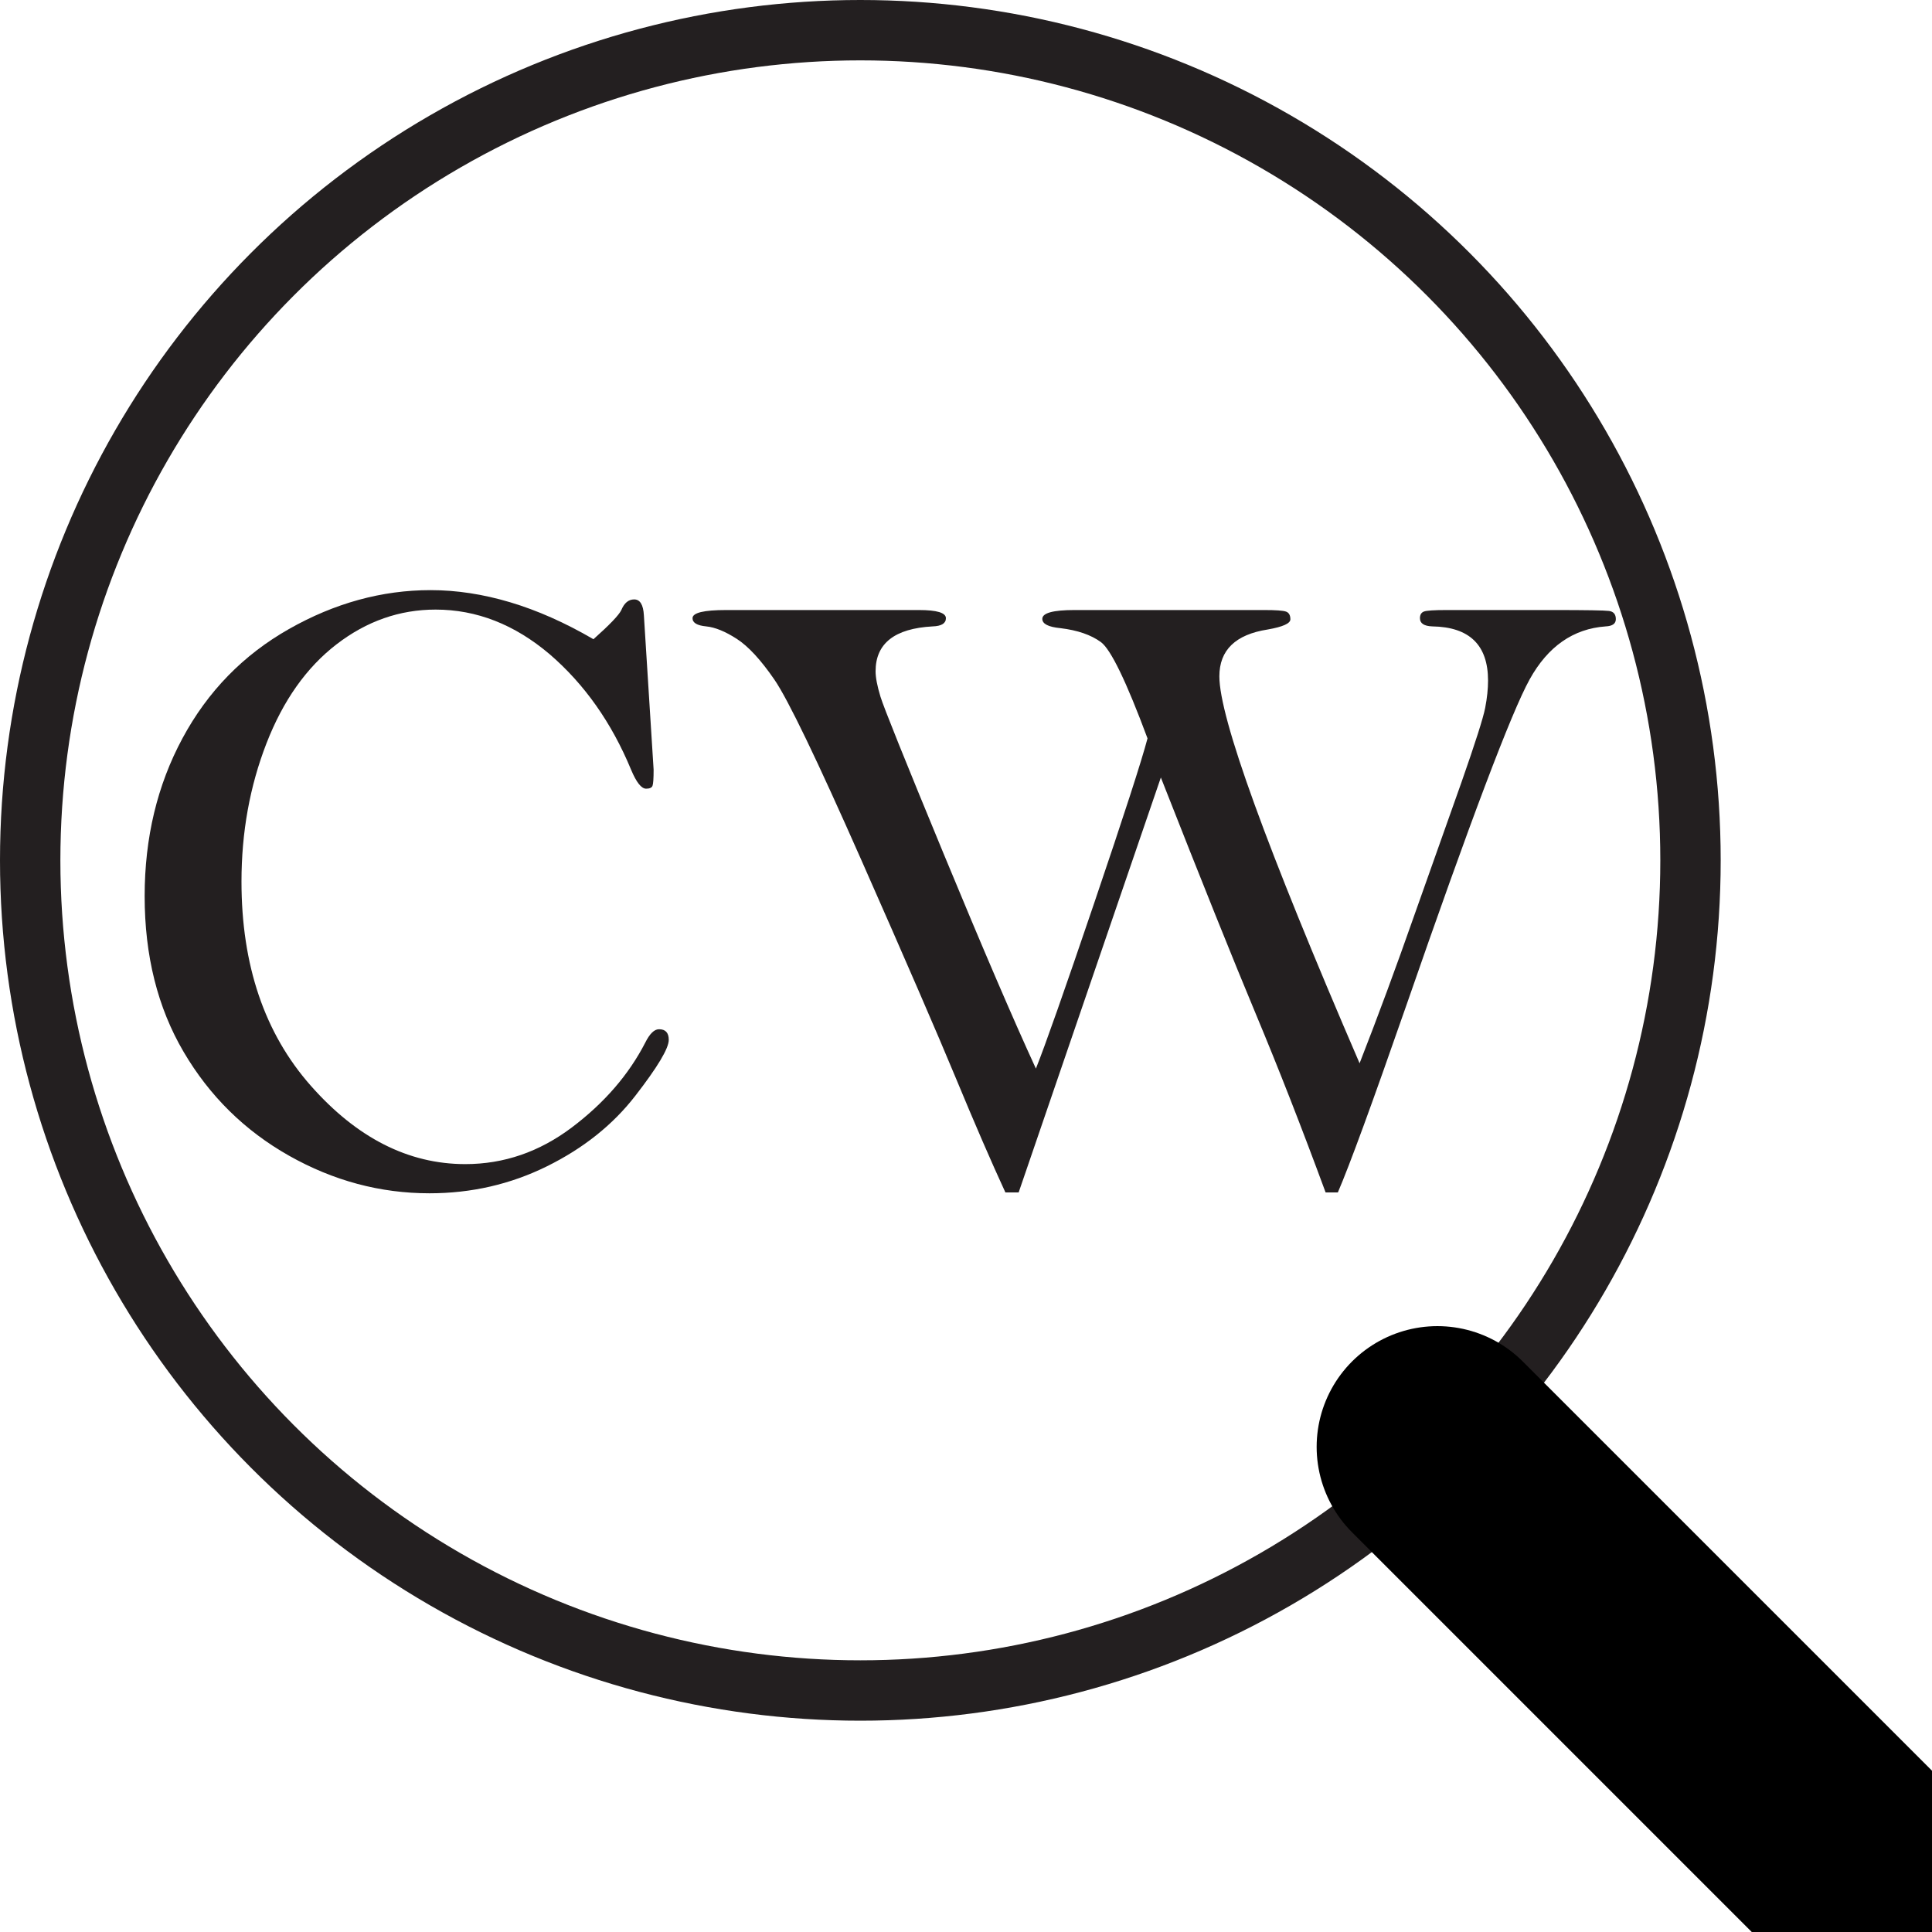 <?xml version="1.0" encoding="UTF-8" standalone="no"?>
<svg xmlns="http://www.w3.org/2000/svg" xmlns:xlink="http://www.w3.org/1999/xlink" xmlns:serif="http://www.serif.com/" width="100%" height="100%" viewBox="0 0 384 384" version="1.1" xml:space="preserve" style="fill-rule:evenodd;clip-rule:evenodd;stroke-linecap:round;stroke-linejoin:round;stroke-miterlimit:1.5;">
  <path d="M117.951,127.05c3.226,-2.872 5.074,-4.805 5.544,-5.801c0.586,-1.407 1.436,-2.11 2.549,-2.11c1.172,0 1.816,1.055 1.934,3.164l1.933,30.674c0,1.758 -0.073,2.827 -0.22,3.208c-0.146,0.381 -0.571,0.572 -1.274,0.572c-0.938,-0 -1.934,-1.26 -2.988,-3.78c-3.867,-9.34 -9.258,-16.986 -16.172,-22.939c-6.973,-5.918 -14.531,-8.877 -22.676,-8.877c-7.148,-0 -13.711,2.3 -19.687,6.899c-5.977,4.6 -10.621,11.162 -13.931,19.688c-3.311,8.525 -4.966,17.68 -4.966,27.466c0,16.64 4.586,30.161 13.758,40.561c9.173,10.4 19.415,15.601 30.727,15.601c7.678,-0 14.74,-2.432 21.187,-7.295c6.447,-4.864 11.312,-10.489 14.594,-16.875c0.879,-1.758 1.787,-2.637 2.725,-2.637c1.289,0 1.933,0.703 1.933,2.109c0,1.7 -2.227,5.42 -6.681,11.163c-4.454,5.742 -10.3,10.4 -17.537,13.974c-7.238,3.574 -15.018,5.361 -23.34,5.361c-9.788,0 -19.092,-2.49 -27.912,-7.47c-8.82,-4.981 -15.809,-11.865 -20.966,-20.655c-5.157,-8.789 -7.736,-19.101 -7.736,-30.937c0,-11.602 2.507,-22.061 7.522,-31.377c5.014,-9.316 12.066,-16.553 21.156,-21.709c9.091,-5.156 18.474,-7.734 28.152,-7.734c5.16,-0 10.438,0.805 15.834,2.417c5.395,1.611 10.908,4.057 16.538,7.339Z" style="fill:#231f20;fill-rule:nonzero;"></path>
  <path d="M202.468,237.001l-2.641,-0c-2.81,-6.094 -6.073,-13.623 -9.79,-22.588c-3.716,-8.965 -9.994,-23.452 -18.832,-43.462c-8.838,-20.01 -14.604,-31.974 -17.3,-35.891c-2.695,-3.918 -5.185,-6.613 -7.47,-8.085c-2.286,-1.473 -4.307,-2.298 -6.065,-2.474c-1.816,-0.172 -2.724,-0.714 -2.724,-1.626c-0,-1.084 2.226,-1.626 6.679,-1.626l38.321,-0c3.574,-0 5.361,0.542 5.361,1.626c-0,1.027 -0.879,1.569 -2.637,1.626c-7.56,0.412 -11.341,3.386 -11.341,8.922c0,1.237 0.323,2.915 0.967,5.036c0.645,2.12 4.829,12.526 12.553,31.217c7.724,18.692 13.838,32.93 18.344,42.715c1.811,-4.51 5.67,-15.463 11.574,-32.86c5.905,-17.398 9.442,-28.322 10.611,-32.773c-4.214,-11.323 -7.303,-17.702 -9.265,-19.137c-1.963,-1.436 -4.644,-2.359 -8.042,-2.769c-2.403,-0.234 -3.604,-0.849 -3.604,-1.845c-0,-1.172 2.139,-1.758 6.416,-1.758l37.705,-0c2.285,-0 3.721,0.102 4.307,0.307c0.586,0.205 0.879,0.718 0.879,1.538c-0,0.821 -1.5,1.495 -4.499,2.022c-6.412,0.996 -9.617,4.101 -9.617,9.316c-0,8.203 9.29,33.838 27.871,76.905c3.685,-9.434 7.282,-19.161 10.791,-29.18l9.474,-26.719c2.749,-7.851 4.315,-12.763 4.695,-14.735c0.381,-1.972 0.572,-3.782 0.572,-5.43c-0,-7.064 -3.692,-10.654 -11.074,-10.772c-1.641,-0.057 -2.461,-0.599 -2.461,-1.626c-0,-0.685 0.263,-1.127 0.791,-1.327c0.527,-0.199 2.021,-0.299 4.482,-0.299l21.357,-0c6.387,-0 10.035,0.06 10.943,0.18c0.908,0.121 1.362,0.663 1.362,1.627c0,0.903 -0.674,1.384 -2.021,1.445c-6.446,0.467 -11.485,3.982 -15.118,10.545c-3.632,6.564 -11.83,28.244 -24.591,65.041c-6.732,19.336 -11.24,31.64 -13.523,36.914l-2.433,-0c-4.754,-12.895 -9.36,-24.675 -13.82,-35.342c-4.46,-10.667 -10.769,-26.374 -18.925,-47.122l-28.262,82.464Z" style="fill:#231f20;fill-rule:nonzero;"></path>
  <circle cx="171" cy="171" r="165" style="fill:none;stroke:#231f20;stroke-width:12px;"></circle>
  <path d="M285.694,287.579l96.422,96.421" style="fill:none;stroke:#000;stroke-width:48px;stroke-linecap:butt;"></path>
</svg>
